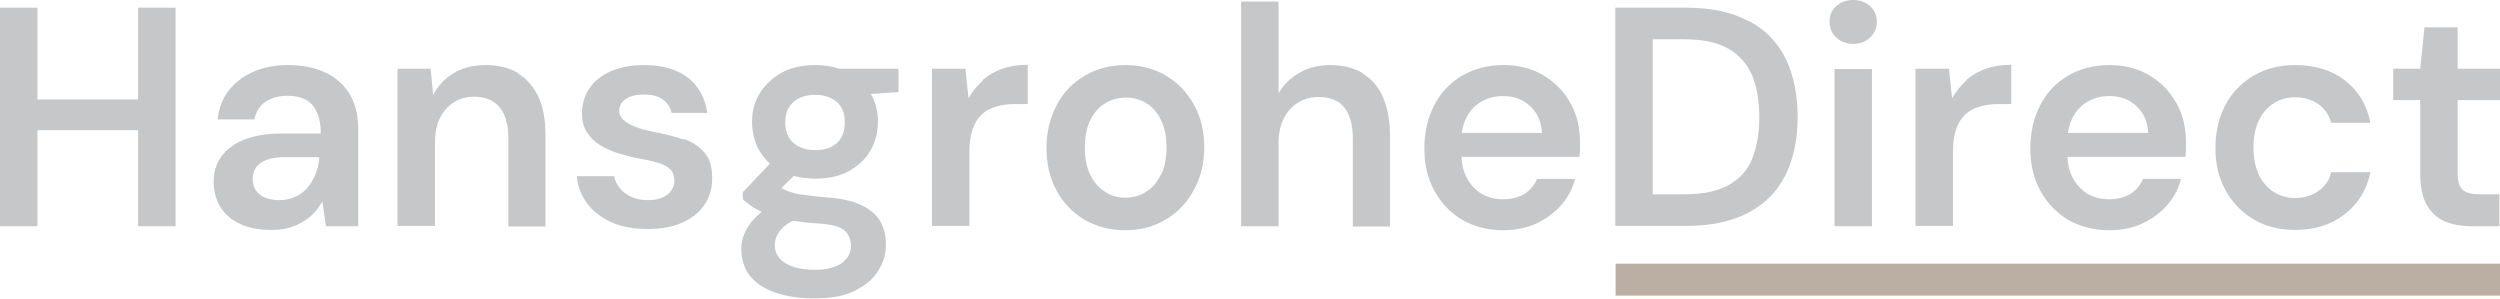 <svg viewBox="0 0 81.44 9.73" xmlns="http://www.w3.org/2000/svg" data-name="Layer 1" id="Layer_1">
  <defs>
    <style>
      .cls-1 {
        fill: #c6c7c8;
      }

      .cls-2 {
        fill: #bbaea3;
      }
    </style>
  </defs>
  <g>
    <polygon points="4.5 3.24 1.22 3.24 1.22 .25 0 .25 0 7.37 1.22 7.37 1.22 4.24 4.5 4.24 4.5 7.37 5.72 7.37 5.72 .25 4.5 .25 4.5 3.24" class="cls-1"></polygon>
    <path d="M10.61,2.37c-.34-.17-.76-.25-1.25-.25-.39,0-.76.07-1.09.21s-.61.35-.81.61c-.21.26-.33.58-.37.95h1.2c.05-.26.17-.45.37-.58.2-.13.43-.19.71-.19.25,0,.45.05.61.14.16.09.27.23.35.41.08.18.12.4.12.68h-1.29c-.48,0-.88.07-1.21.2-.33.13-.57.32-.74.55-.17.24-.25.51-.25.83,0,.28.07.55.2.78.14.24.34.43.63.57.28.14.63.21,1.04.21.22,0,.41-.02.58-.07.17-.05.32-.11.46-.2.14-.08.26-.18.37-.29.1-.11.19-.24.26-.37l.12.81h1.05v-3.17c0-.44-.09-.81-.27-1.12-.18-.3-.44-.54-.78-.71ZM10.4,5.14c-.01.18-.05.36-.12.52-.06.17-.15.32-.26.45-.11.13-.24.23-.4.3-.16.07-.33.11-.53.11-.17,0-.32-.03-.45-.08-.13-.05-.23-.13-.3-.23-.07-.1-.11-.23-.11-.38s.04-.27.11-.37c.07-.11.19-.19.34-.25s.35-.09.59-.09h1.12v.02Z" class="cls-1"></path>
    <path d="M16.88,2.38c-.29-.17-.64-.26-1.06-.26s-.75.09-1.04.26c-.29.18-.51.41-.67.71l-.08-.85h-1.08v5.12h1.22v-2.73c0-.32.06-.59.17-.8.11-.22.26-.38.45-.5.19-.12.41-.18.65-.18.37,0,.65.12.84.35.19.23.28.57.28,1.01v2.87h1.21v-2.99c0-.49-.08-.91-.23-1.24-.16-.33-.38-.58-.67-.76Z" class="cls-1"></path>
    <path d="M22.28,4.55c-.29-.1-.63-.19-1.01-.26-.24-.05-.45-.1-.6-.17-.16-.06-.28-.14-.37-.22-.08-.08-.13-.18-.13-.28,0-.16.07-.29.21-.39.14-.1.34-.15.6-.15s.46.05.61.16c.15.11.25.25.29.44h1.16c-.07-.49-.28-.88-.63-1.15-.35-.27-.83-.41-1.43-.41-.41,0-.77.07-1.08.2-.31.14-.54.32-.7.56-.16.24-.24.51-.24.81,0,.24.05.45.16.62.11.17.25.31.43.42.18.11.38.2.61.27.23.07.46.13.69.17.24.04.45.09.61.14.17.05.29.12.38.21.08.08.13.21.13.38,0,.11-.03.21-.1.3-.06.1-.16.17-.28.23-.13.06-.29.09-.49.09s-.39-.04-.54-.11c-.15-.07-.27-.16-.37-.28-.09-.12-.16-.24-.18-.39h-1.22c.03.34.15.64.34.89.19.26.46.46.79.61.33.15.73.22,1.19.22.43,0,.81-.07,1.12-.21.31-.14.55-.33.72-.58.17-.25.25-.54.25-.87,0-.36-.08-.64-.25-.83-.17-.2-.4-.35-.69-.45Z" class="cls-1"></path>
    <path d="M26.56,2.12c-.43,0-.79.08-1.1.25-.3.17-.54.39-.71.67-.17.27-.25.58-.25.93s.08.66.24.94c.09.16.21.3.34.42l-.88.93v.23c.09.09.2.17.33.26.08.05.18.1.29.15-.01.01-.03.02-.04.03-.21.17-.37.36-.47.56-.11.2-.16.4-.16.61,0,.36.1.66.29.9.2.24.48.42.84.54.36.12.78.18,1.27.18.53,0,.96-.08,1.3-.25.34-.17.59-.38.76-.65.17-.27.25-.55.25-.85s-.07-.57-.2-.79c-.14-.21-.34-.38-.63-.51-.28-.13-.65-.21-1.11-.24-.29-.03-.53-.05-.71-.08-.18-.02-.33-.05-.44-.09-.11-.03-.2-.07-.27-.11-.01,0-.03-.02-.04-.03l.4-.39c.21.06.45.09.7.09.43,0,.79-.08,1.1-.25.3-.17.54-.39.7-.67.16-.28.24-.59.24-.94s-.08-.63-.23-.9l.9-.06v-.76h-1.92c-.24-.08-.5-.12-.8-.12ZM26.67,7.28c.42.03.7.1.84.23.14.13.21.29.21.5,0,.16-.05.3-.15.42-.1.12-.23.21-.41.27-.17.06-.38.09-.63.09s-.46-.03-.66-.09c-.19-.06-.35-.15-.46-.27-.11-.12-.17-.27-.17-.44s.06-.34.19-.5c.09-.11.22-.21.4-.3.24.04.51.07.81.09ZM27.26,4.66c-.18.16-.41.23-.7.23s-.53-.08-.71-.23c-.18-.16-.27-.38-.27-.67s.09-.51.27-.67c.18-.16.42-.23.71-.23s.52.08.7.23c.18.16.26.38.26.67s-.09.52-.26.67Z" class="cls-1"></path>
    <path d="M32.01,2.63c-.18.16-.33.35-.46.57l-.1-.96h-1.09v5.12h1.22v-2.45c0-.28.04-.53.11-.72.07-.2.17-.35.3-.47.13-.12.29-.2.47-.25.18-.05.38-.08.58-.08h.44v-1.28c-.3,0-.58.04-.83.13-.25.09-.46.21-.64.37Z" class="cls-1"></path>
    <path d="M37.98,2.46c-.39-.22-.82-.34-1.31-.34s-.93.11-1.32.34c-.39.22-.7.54-.92.95-.22.41-.34.88-.34,1.41s.11.99.33,1.39c.22.41.53.72.91.95.39.22.83.34,1.32.34s.92-.11,1.31-.34c.39-.22.69-.54.92-.95.23-.41.35-.87.35-1.4s-.11-1-.34-1.41c-.23-.4-.53-.72-.92-.94ZM37.81,5.7c-.12.24-.28.43-.48.55-.2.13-.42.19-.67.19s-.46-.06-.66-.19c-.2-.13-.36-.31-.48-.55-.12-.24-.18-.54-.18-.89s.06-.66.18-.9c.12-.24.28-.43.49-.55.2-.12.43-.18.67-.18s.46.06.66.18c.2.12.36.3.48.55.12.24.18.55.18.9s-.06.65-.18.89Z" class="cls-1"></path>
    <path d="M44.39,2.38c-.29-.17-.64-.26-1.06-.26-.37,0-.7.08-1,.25-.29.17-.52.39-.68.67V.05h-1.22v7.32h1.22v-2.71c0-.31.06-.58.17-.8.11-.22.27-.4.47-.52.2-.12.42-.18.67-.18.38,0,.66.12.84.35.18.23.27.57.27,1.01v2.86h1.21v-2.97c0-.49-.08-.91-.23-1.25-.15-.34-.37-.59-.67-.77Z" class="cls-1"></path>
    <path d="M50.29,2.46c-.37-.22-.8-.34-1.31-.34s-.97.12-1.36.35c-.39.23-.69.55-.9.96-.21.41-.32.88-.32,1.41s.11.98.33,1.38c.22.4.52.71.9.94.39.22.83.34,1.34.34.4,0,.76-.07,1.08-.22.32-.15.59-.35.81-.6.22-.25.37-.54.45-.85h-1.24c-.08.2-.22.36-.4.48-.19.12-.42.18-.71.18-.26,0-.5-.06-.7-.18-.2-.12-.36-.3-.48-.52-.1-.19-.16-.42-.17-.68h3.84c.01-.09.02-.18.02-.26v-.22c0-.47-.1-.9-.31-1.27-.21-.37-.49-.67-.86-.89ZM47.62,4.32c.03-.2.08-.37.16-.51.12-.23.29-.4.5-.51.21-.12.44-.17.69-.17.35,0,.65.11.88.33.24.22.36.51.38.87h-2.61Z" class="cls-1"></path>
    <path d="M56.97.69c-.54-.29-1.22-.44-2.05-.44h-2.3v7.11h2.3c.83,0,1.51-.15,2.05-.44.54-.29.94-.7,1.2-1.23.26-.53.39-1.16.39-1.88s-.13-1.36-.39-1.9c-.26-.53-.66-.94-1.2-1.23ZM57.08,5.17c-.15.38-.41.66-.77.86-.36.2-.84.3-1.45.3h-1.02V1.28h1.02c.61,0,1.09.1,1.45.31.36.21.61.5.77.87.15.38.23.83.23,1.36s-.08.97-.23,1.35Z" class="cls-1"></path>
    <path d="M60.37,0c-.22,0-.41.07-.55.2-.15.13-.22.3-.22.51s.07.37.22.51c.15.14.33.21.55.21s.41-.07.55-.21c.15-.14.22-.31.22-.51s-.07-.38-.22-.51c-.15-.13-.33-.2-.55-.2Z" class="cls-1"></path>
    <rect height="5.12" width="1.22" y="2.25" x="59.76" class="cls-1"></rect>
    <path d="M64.05,2.63c-.18.16-.33.35-.46.57l-.1-.96h-1.09v5.12h1.22v-2.45c0-.28.04-.53.11-.72.07-.2.17-.35.3-.47.13-.12.29-.2.47-.25.18-.05.38-.08.58-.08h.44v-1.28c-.3,0-.58.04-.83.13-.25.09-.46.21-.64.37Z" class="cls-1"></path>
    <path d="M70.03,2.46c-.37-.22-.8-.34-1.31-.34s-.97.12-1.36.35c-.39.23-.69.55-.9.96-.21.41-.32.88-.32,1.41s.11.98.33,1.38c.22.4.52.71.9.94.39.22.83.34,1.34.34.4,0,.76-.07,1.08-.22.32-.15.59-.35.81-.6.22-.25.37-.54.45-.85h-1.24c-.08.2-.22.36-.4.48-.19.12-.42.18-.71.18-.26,0-.5-.06-.7-.18-.2-.12-.36-.3-.48-.52-.1-.19-.16-.42-.17-.68h3.84c.01-.09.02-.18.02-.26v-.22c0-.47-.1-.9-.31-1.27-.21-.37-.49-.67-.86-.89ZM67.37,4.32c.03-.2.08-.37.16-.51.12-.23.29-.4.5-.51.21-.12.44-.17.69-.17.35,0,.65.11.88.33.24.22.36.51.38.87h-2.61Z" class="cls-1"></path>
    <path d="M74.07,3.36c.21-.13.44-.19.69-.19.29,0,.54.07.76.22.21.15.35.35.42.61h1.28c-.12-.58-.39-1.04-.83-1.38s-.98-.5-1.62-.5c-.51,0-.96.11-1.35.34-.39.23-.7.54-.92.95-.22.41-.33.88-.33,1.41s.11.97.33,1.38c.22.4.53.72.92.95.39.23.84.34,1.35.34.64,0,1.17-.17,1.61-.51.44-.34.72-.8.84-1.37h-1.28c-.04.18-.12.33-.23.45-.12.13-.25.22-.42.29-.16.07-.34.1-.53.1s-.37-.04-.53-.11c-.16-.07-.31-.18-.43-.32-.13-.14-.22-.31-.29-.52-.07-.21-.1-.44-.1-.7,0-.35.06-.65.18-.89.12-.24.28-.43.49-.55Z" class="cls-1"></path>
    <path d="M81.44,3.26v-1.02h-1.38V.89h-1.08l-.14,1.35h-.88v1.02h.88v2.39c0,.43.07.77.21,1.02.14.25.34.43.59.54.25.11.55.16.9.16h.88v-1.04h-.63c-.27,0-.46-.05-.57-.15-.11-.1-.16-.28-.16-.53v-2.39h1.38Z" class="cls-1"></path>
  </g>
  <rect height="1.04" width="28.81" y="8.59" x="52.63" class="cls-2"></rect>
</svg>